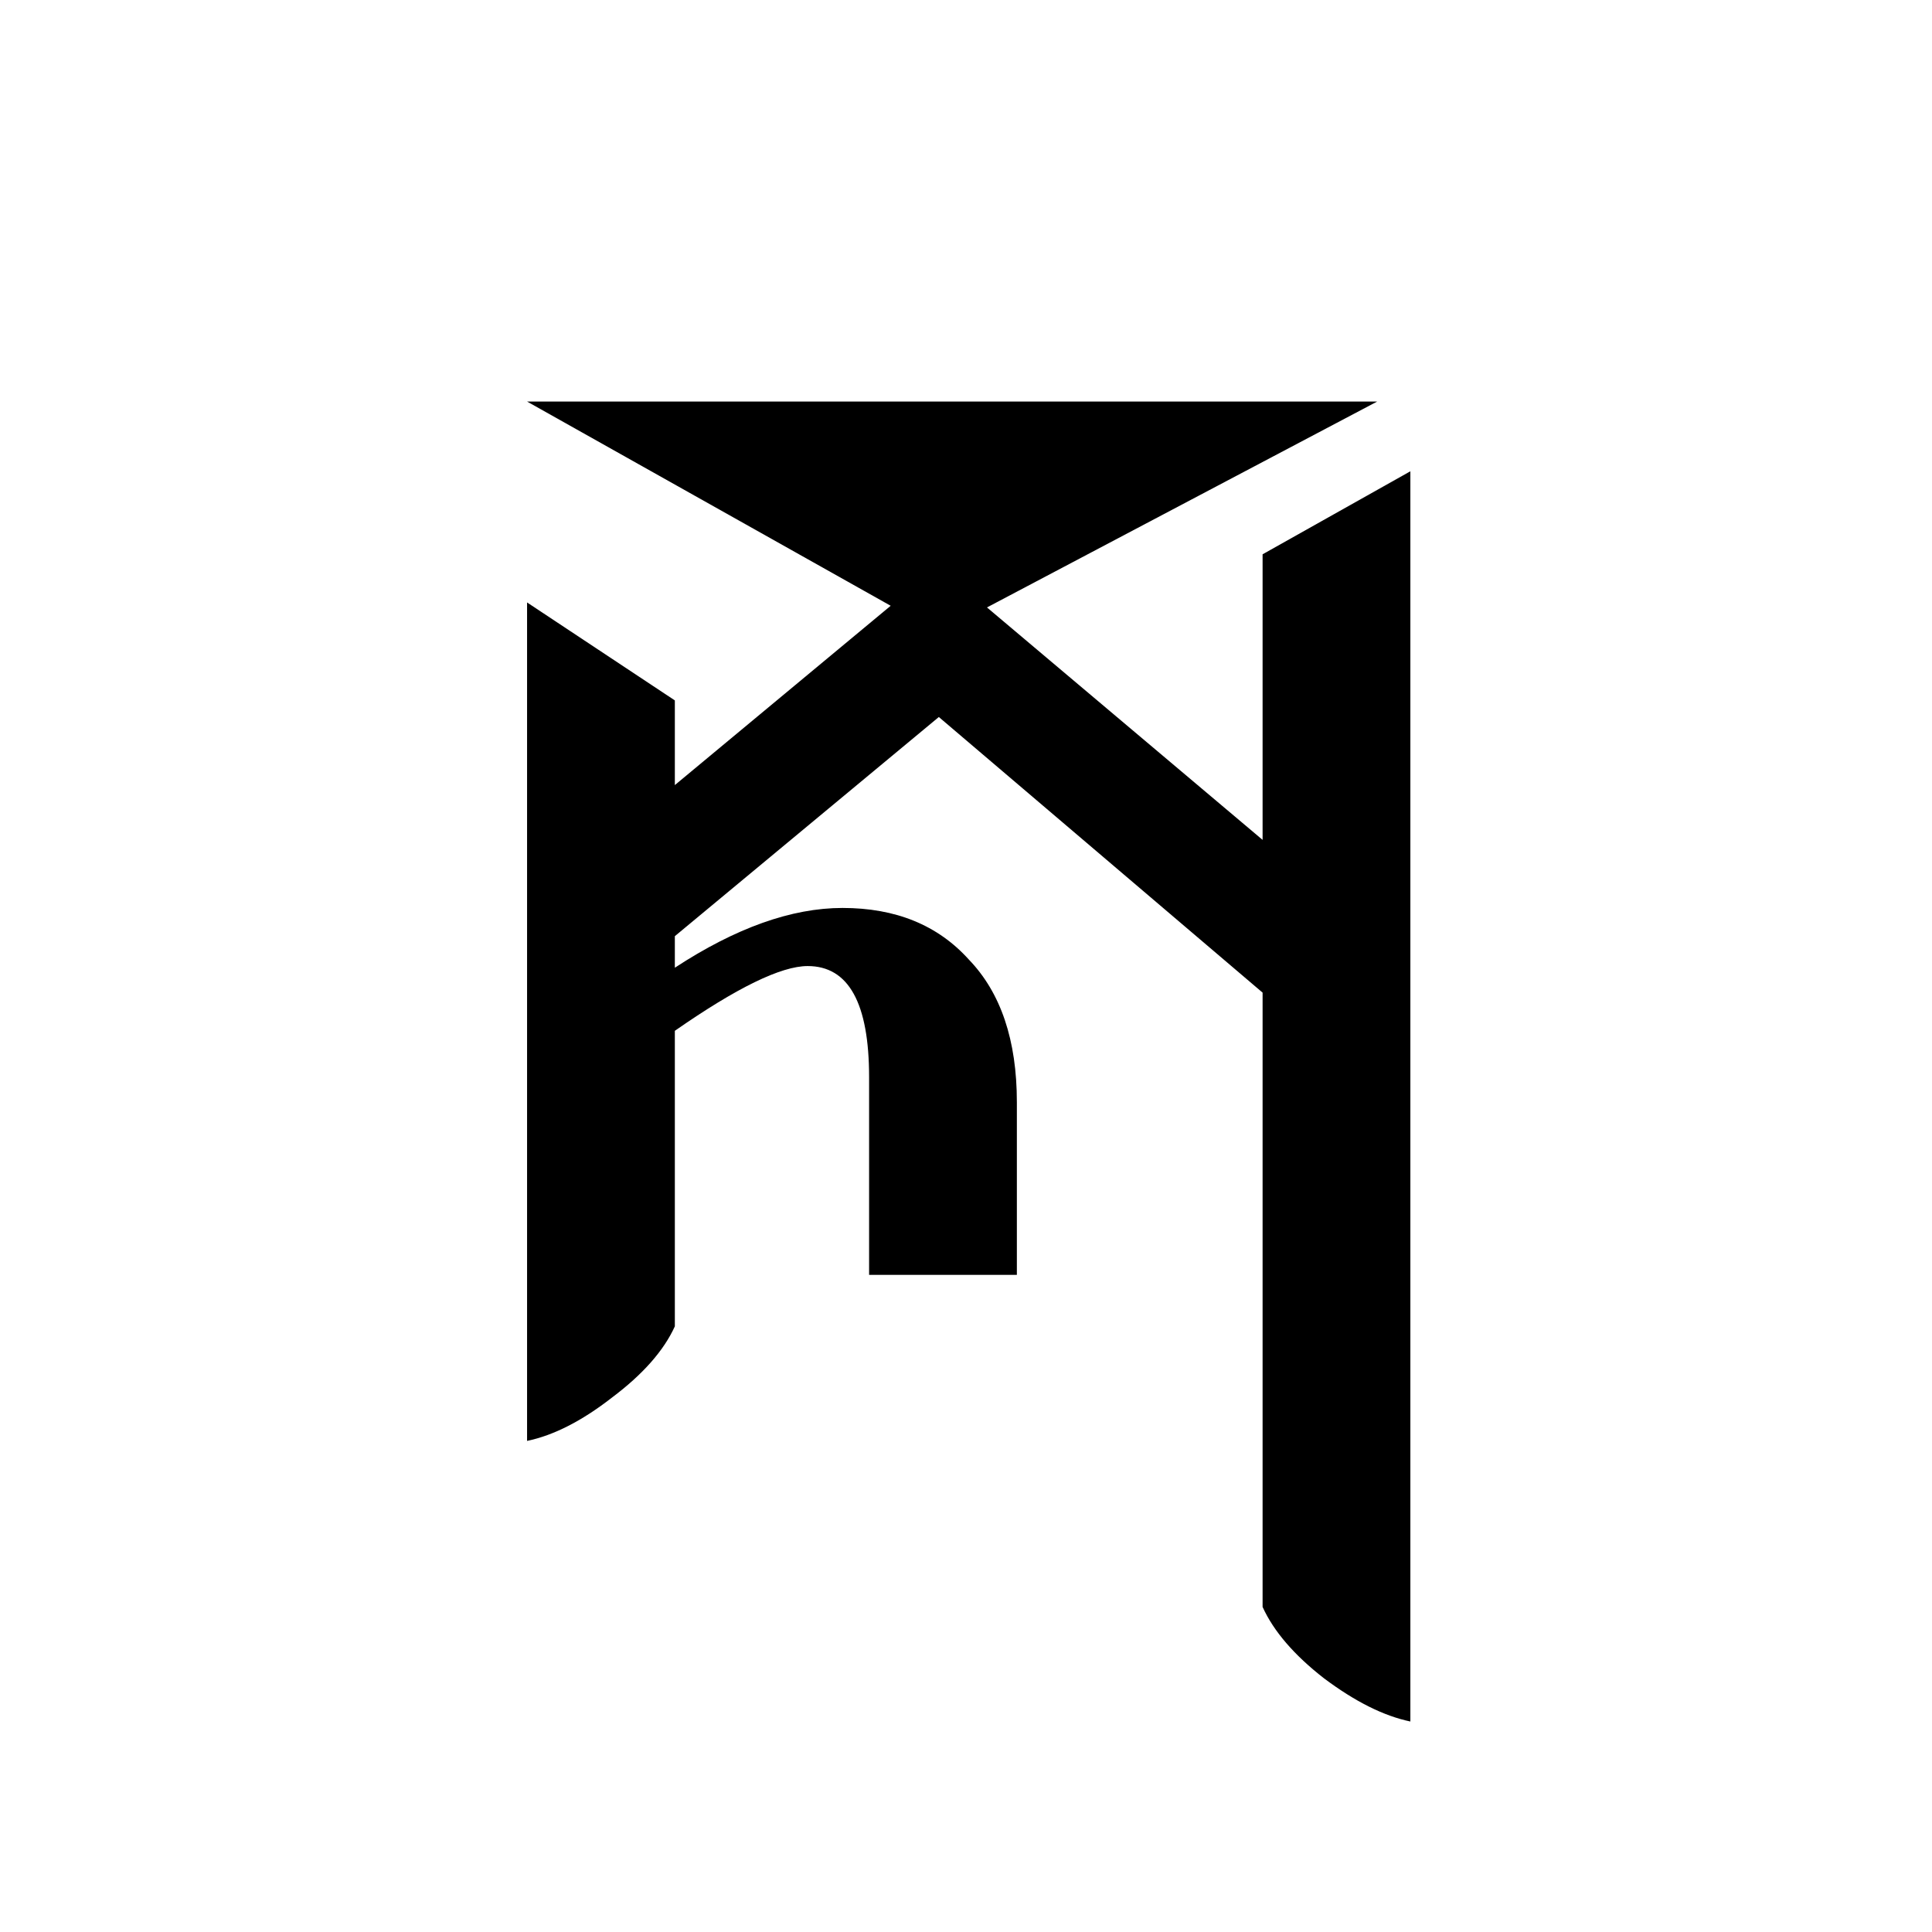 <?xml version="1.0" encoding="UTF-8" standalone="no"?>
<svg
   xmlns:dc="http://purl.org/dc/elements/1.1/"
   xmlns:cc="http://creativecommons.org/ns#"
   xmlns:rdf="http://www.w3.org/1999/02/22-rdf-syntax-ns#"
   xmlns:svg="http://www.w3.org/2000/svg"
   xmlns="http://www.w3.org/2000/svg"
   version="1.1"
   id="svg2"
   viewBox="0 0 64 64"
   height="64"
   width="64">
  <defs
     id="defs4" />
  <g
     transform="translate(0,-988.362)"
     id="layer1">
    <g
       id="text3336"
       style="font-style:normal;font-variant:normal;font-weight:normal;font-stretch:normal;font-size:60px;line-height:125%;font-family:Palatino;-inkscape-font-specification:Palatino;text-align:center;letter-spacing:0px;word-spacing:0px;writing-mode:lr-tb;text-anchor:middle;fill:#000000;fill-opacity:1;stroke:none;stroke-width:1px;stroke-linecap:butt;stroke-linejoin:miter;stroke-opacity:1">
      <path
         id="path4837"
         style="font-style:normal;font-variant:normal;font-weight:normal;font-stretch:normal;font-size:55px;font-family:'JG Soyombo';-inkscape-font-specification:'JG Soyombo'"
         d="m 46.72,1045.389 q -1.32,-0.275 -2.86,-1.43 -1.485,-1.155 -2.035,-2.365 l 0,-20.35 -10.725,-9.13 -8.745,7.26 0,1.045 q 3.025,-1.98 5.555,-1.98 2.64,0 4.18,1.705 1.595,1.65 1.595,4.73 l 0,5.72 -4.895,0 0,-6.545 q 0,-3.685 -2.035,-3.685 -1.32,0 -4.4,2.145 l 0,9.79 q -0.55,1.21 -2.09,2.365 -1.485,1.155 -2.805,1.43 l 0,-27.775 4.895,3.245 0,2.805 7.15,-5.94 -12.045,-6.765 28.16,0 -12.925,6.82 9.13,7.7 0,-9.46 4.895,-2.75 0,41.415 z" />
    </g>
  </g>
</svg>
